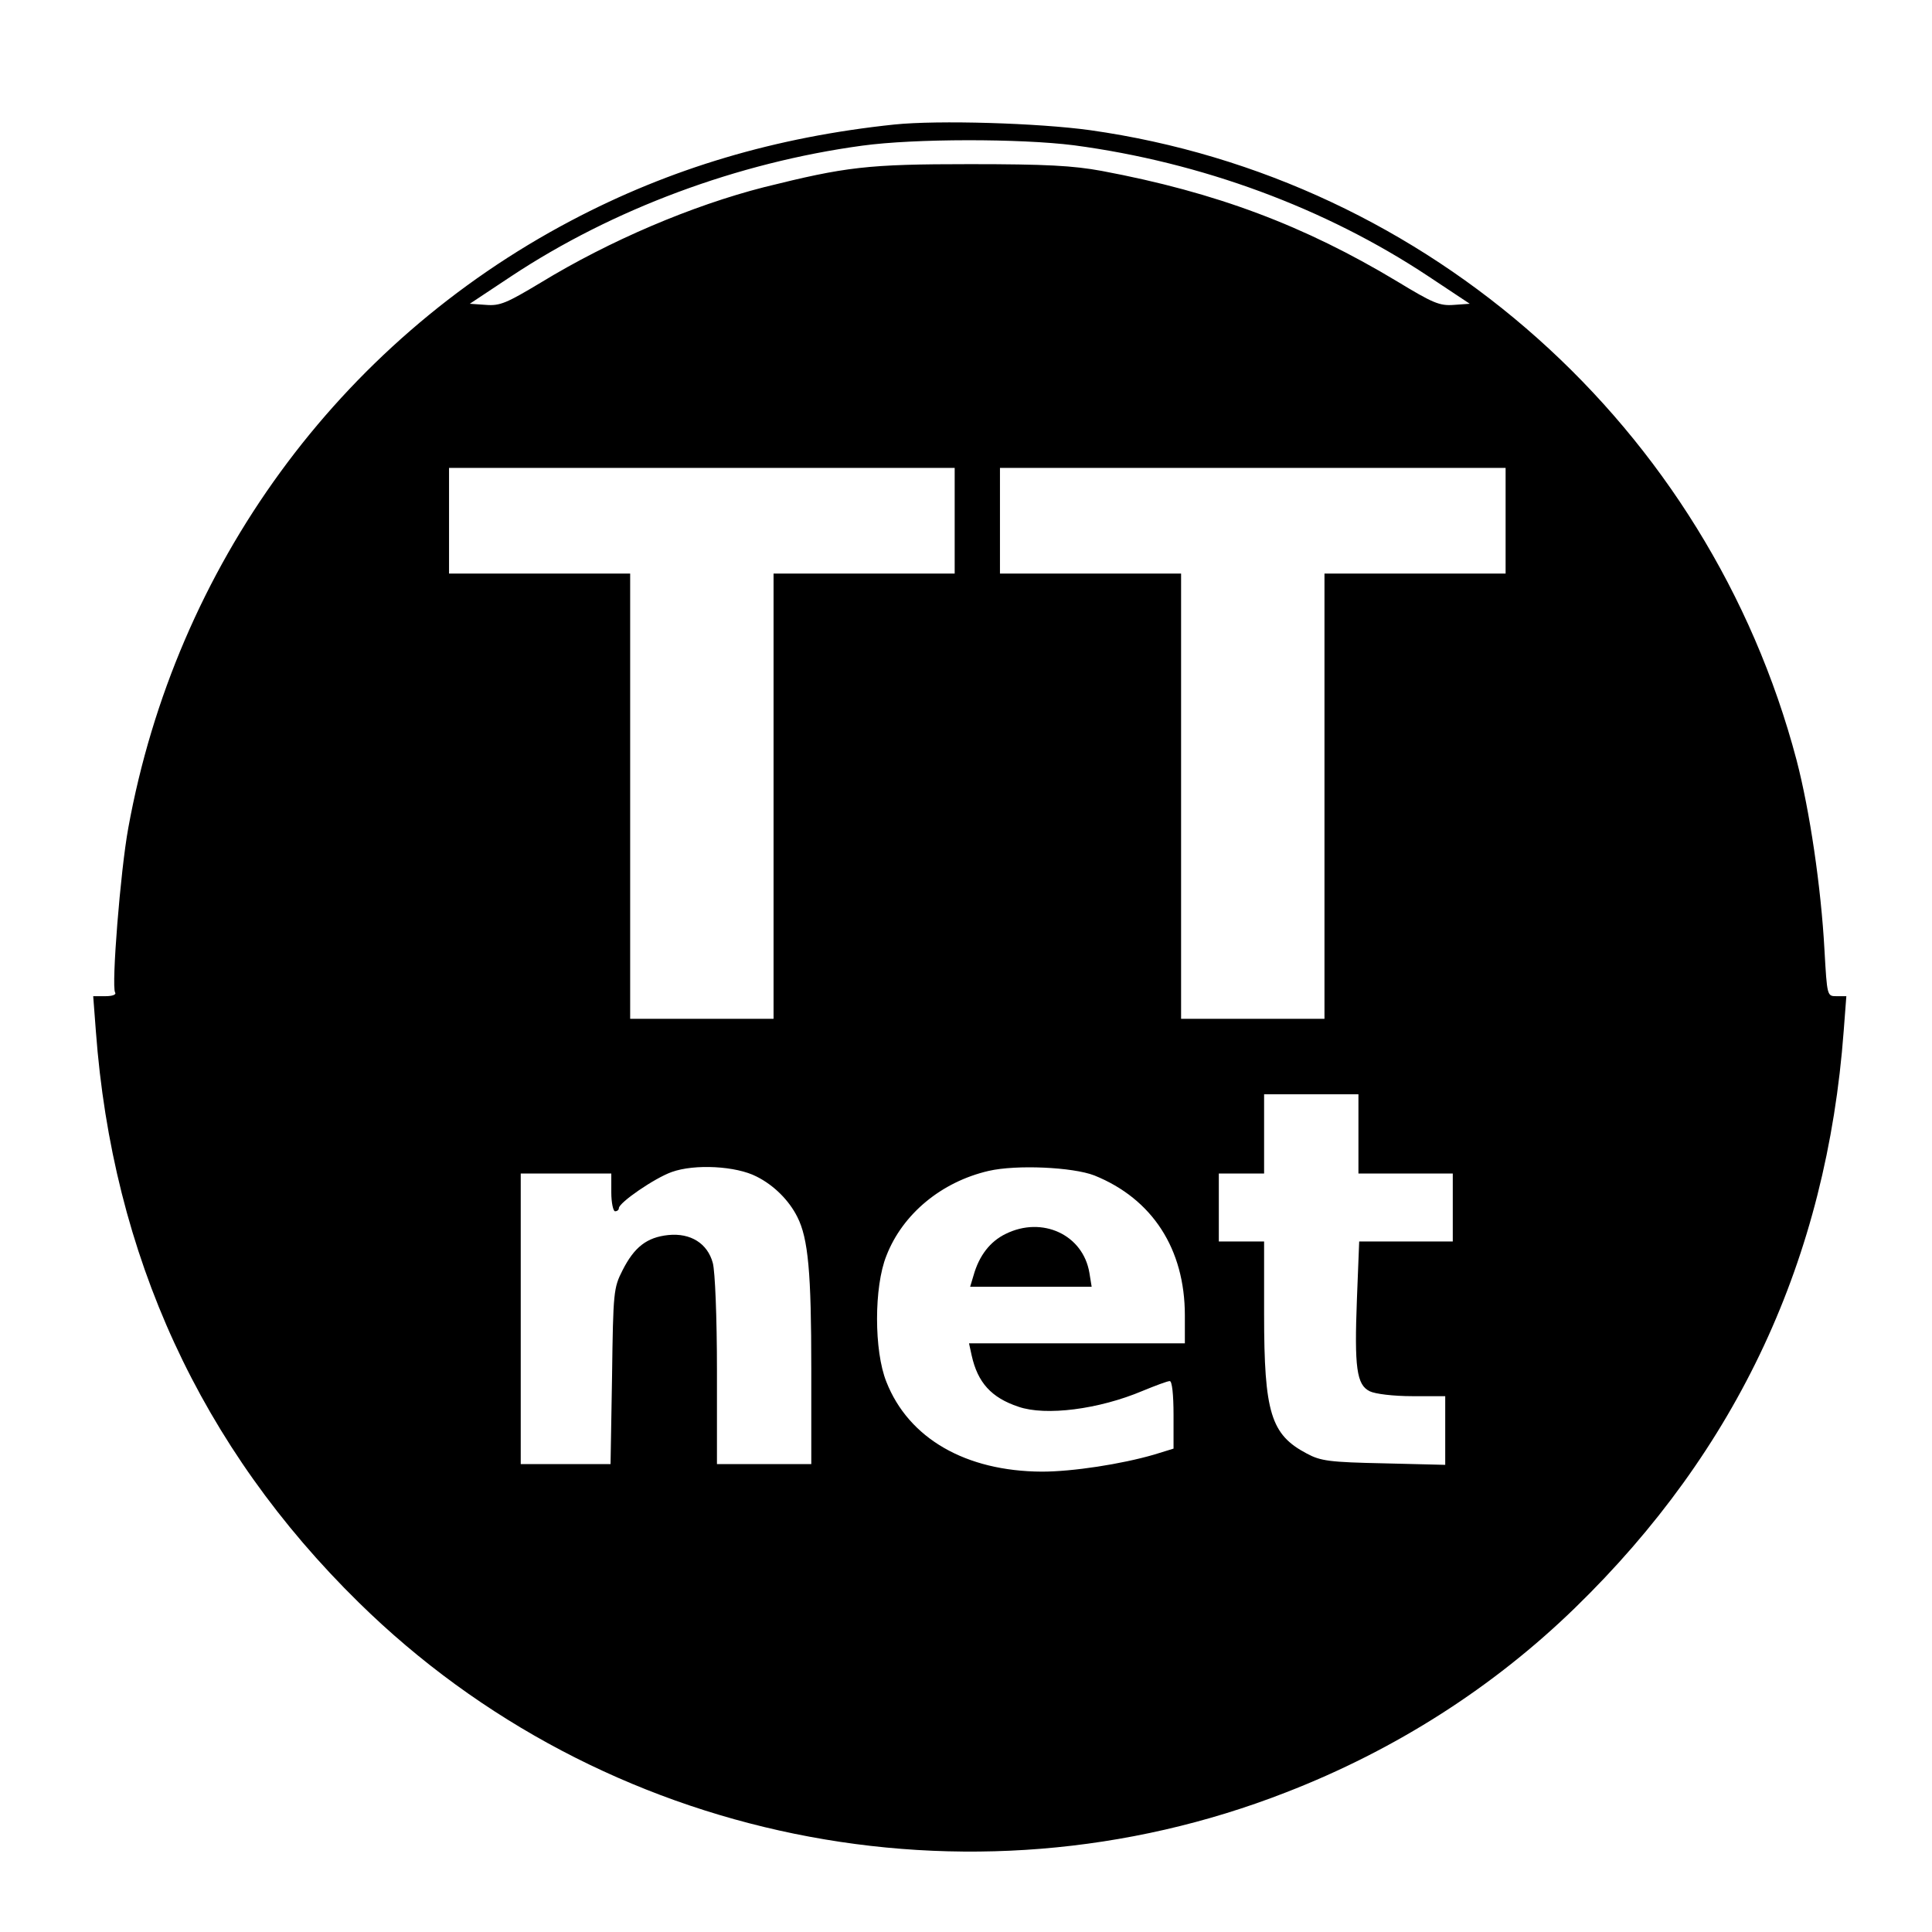 <?xml version="1.0" standalone="no"?>
<!DOCTYPE svg PUBLIC "-//W3C//DTD SVG 20010904//EN"
 "http://www.w3.org/TR/2001/REC-SVG-20010904/DTD/svg10.dtd">
<svg version="1.0" xmlns="http://www.w3.org/2000/svg"
 width="512pt" height="512pt" viewBox="0 0 512 512"
 preserveAspectRatio="xMidYMid meet">
<g transform="translate(0,512) scale(0.1,-0.1)"
fill="#000000" stroke="none">
<path d="M2370 4790 c-314 -33 -594 -116 -857 -255 -616 -325 -1047 -916
-1173 -1609 -21 -114 -45 -419 -35 -436 4 -6 -7 -10 -26 -10 l-32 0 7 -92 c44
-595 278 -1104 697 -1515 645 -634 1614 -832 2457 -503 289 112 549 278 766
489 431 419 667 925 712 1529 l7 92 -26 0 c-25 0 -25 0 -32 123 -9 166 -39
369 -74 503 -233 881 -973 1542 -1872 1669 -138 19 -402 27 -519 15z m476 -55
c338 -45 666 -166 939 -347 l110 -73 -42 -3 c-38 -3 -56 5 -150 62 -246 148
-479 236 -783 293 -76 14 -147 18 -350 18 -272 0 -328 -7 -545 -61 -192 -49
-410 -142 -592 -253 -90 -54 -108 -62 -145 -59 l-43 3 110 73 c269 178 599
301 930 346 139 19 418 19 561 1z m-316 -995 l0 -140 -240 0 -240 0 0 -590 0
-590 -190 0 -190 0 0 590 0 590 -240 0 -240 0 0 140 0 140 670 0 670 0 0 -140z
m1460 0 l0 -140 -240 0 -240 0 0 -590 0 -590 -190 0 -190 0 0 590 0 590 -240
0 -240 0 0 140 0 140 670 0 670 0 0 -140z m-390 -1625 l0 -105 125 0 125 0 0
-90 0 -90 -124 0 -124 0 -6 -152 c-7 -182 -1 -228 34 -245 14 -7 62 -13 113
-13 l87 0 0 -91 0 -91 -162 4 c-144 3 -168 6 -205 26 -95 50 -113 108 -113
369 l0 193 -60 0 -60 0 0 90 0 90 60 0 60 0 0 105 0 105 125 0 125 0 0 -105z
m-1595 -113 c46 -23 86 -63 108 -107 29 -57 37 -148 37 -402 l0 -253 -125 0
-125 0 0 248 c0 142 -5 263 -11 285 -14 52 -59 80 -118 74 -57 -6 -90 -32
-121 -93 -24 -47 -25 -57 -28 -281 l-4 -233 -119 0 -119 0 0 385 0 385 120 0
120 0 0 -50 c0 -27 5 -50 10 -50 6 0 10 4 10 8 0 15 95 80 140 96 61 22 171
16 225 -12z m895 3 c154 -62 240 -195 240 -371 l0 -74 -286 0 -286 0 7 -32
c16 -72 52 -112 124 -136 72 -25 213 -7 329 42 34 14 66 26 72 26 6 0 10 -35
10 -90 l0 -89 -52 -16 c-86 -25 -215 -45 -297 -45 -202 1 -353 88 -412 238
-33 82 -33 252 0 334 43 111 146 196 271 225 74 17 223 10 280 -12z"/>
<path d="M2665 1850 c-41 -20 -70 -57 -85 -110 l-9 -30 161 0 161 0 -6 37
c-17 101 -125 151 -222 103z"/>
</g>
</svg>

